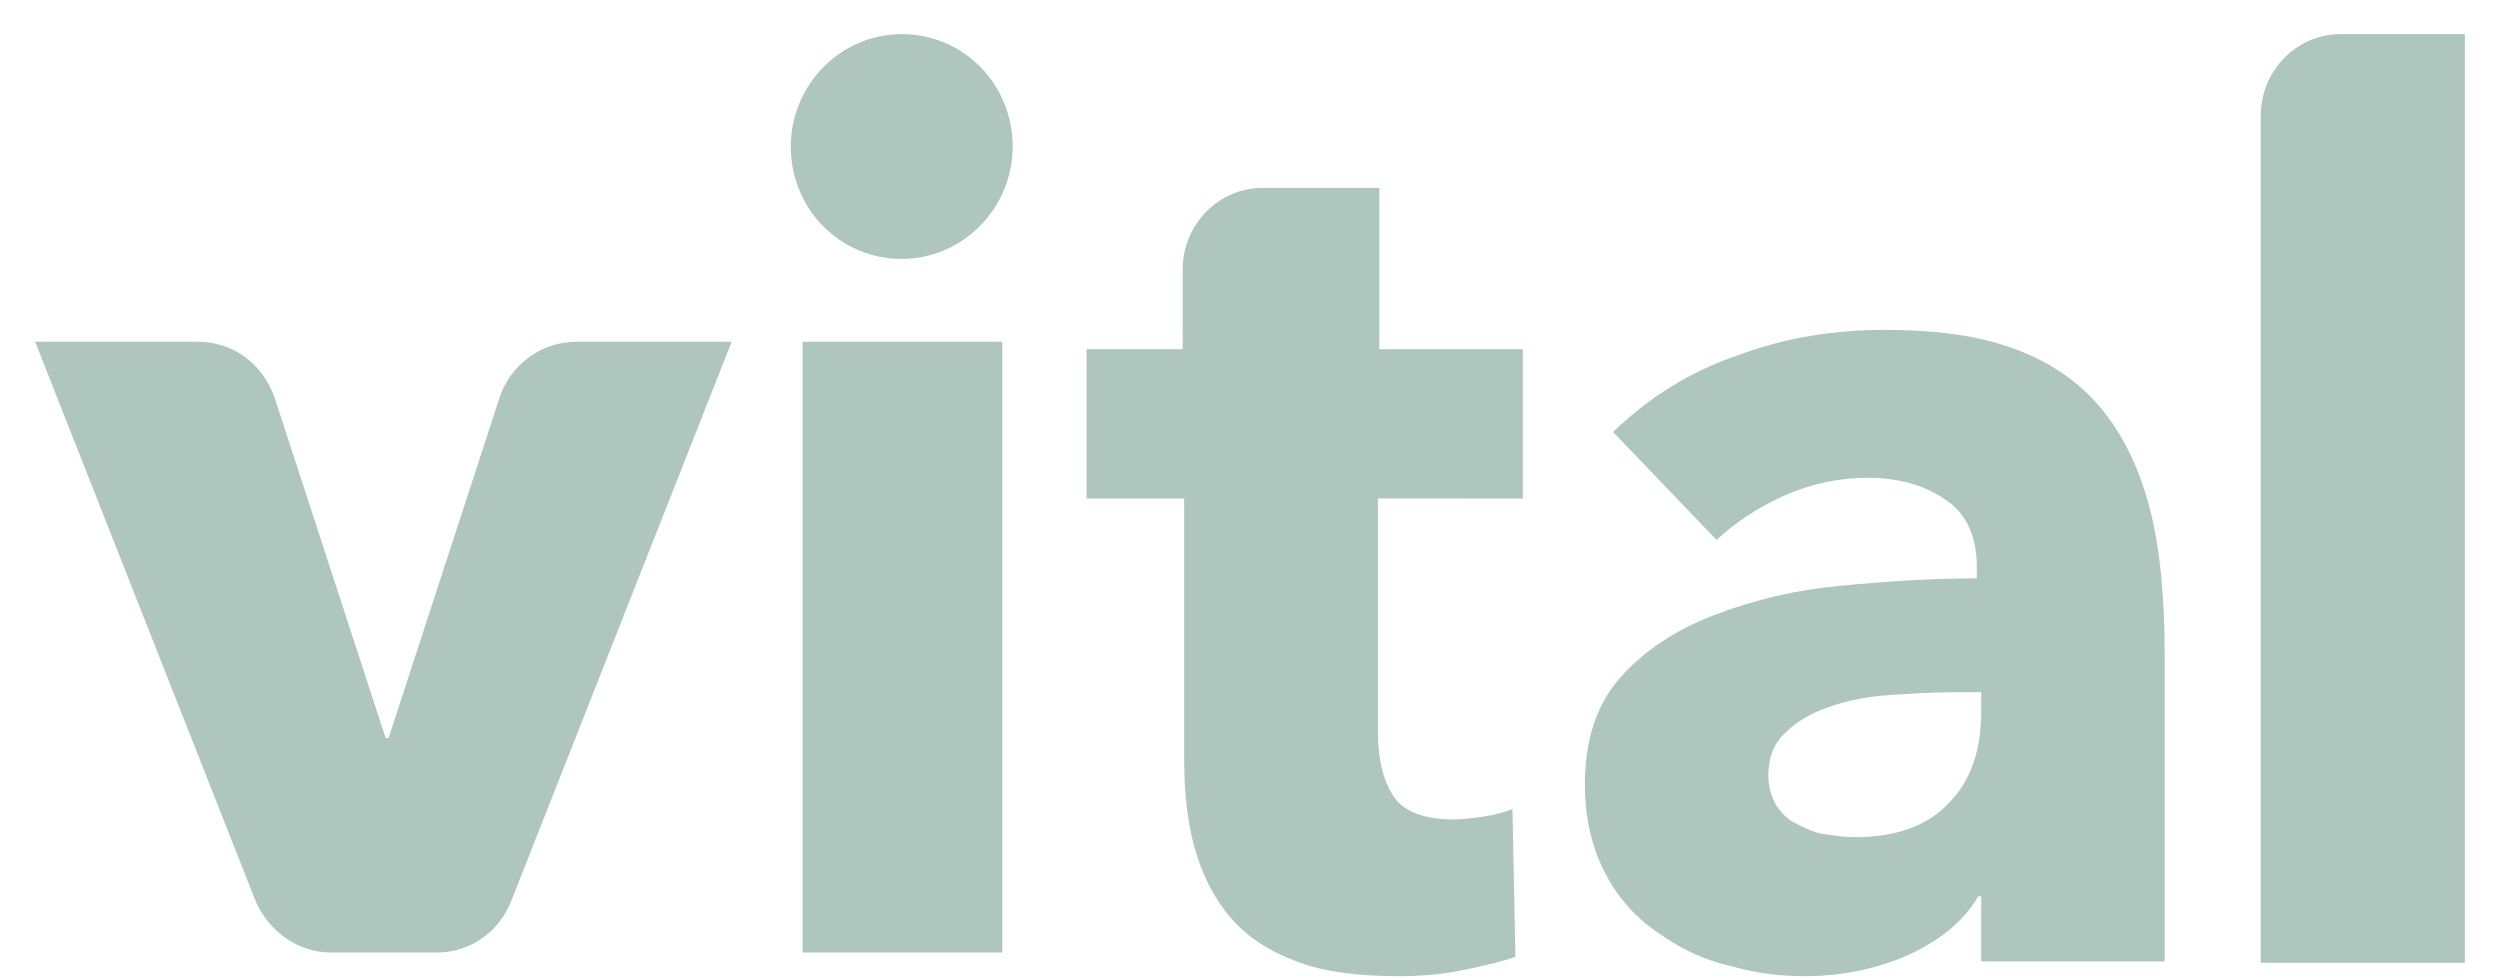 <svg width="69" height="27" viewBox="0 0 69 27" fill="none" xmlns="http://www.w3.org/2000/svg">
<path d="M12.071 26.289H9.133C8.235 26.289 7.418 25.717 7.051 24.86L0.97 9.432H5.459C6.439 9.432 7.255 10.044 7.582 10.983L10.643 20.37H10.725L13.786 10.982C13.931 10.533 14.215 10.142 14.596 9.863C14.977 9.585 15.436 9.434 15.908 9.432H20.194L14.113 24.86C13.786 25.717 12.969 26.289 12.071 26.289ZM22.152 26.289H27.662V9.431H22.152V26.289ZM38.03 13.758V20.208C38.03 20.983 38.194 21.595 38.479 22.003C38.764 22.412 39.337 22.616 40.111 22.616C40.397 22.616 40.683 22.575 40.969 22.534C41.255 22.493 41.54 22.412 41.744 22.33L41.825 26.412C41.458 26.534 40.968 26.657 40.357 26.779C39.785 26.901 39.173 26.942 38.601 26.942C37.458 26.942 36.52 26.82 35.785 26.534C35.01 26.248 34.398 25.84 33.949 25.31C33.5 24.779 33.173 24.126 32.969 23.391C32.765 22.657 32.683 21.84 32.683 20.942V13.759H29.989V9.637H32.642V7.432C32.642 6.208 33.622 5.187 34.847 5.187H38.07V9.637H42.03V13.759L38.03 13.758ZM53.948 19.105C53.336 19.105 52.723 19.146 52.111 19.186C51.499 19.227 50.927 19.35 50.479 19.513C49.989 19.676 49.581 19.922 49.295 20.207C48.969 20.492 48.806 20.901 48.806 21.39C48.806 21.717 48.886 21.962 49.01 22.207C49.172 22.452 49.336 22.615 49.581 22.737C49.826 22.86 50.07 22.983 50.356 23.023C50.642 23.064 50.927 23.105 51.213 23.105C52.356 23.105 53.213 22.778 53.785 22.166C54.397 21.554 54.682 20.697 54.682 19.635V19.105H53.948ZM44.52 11.922C45.499 10.983 46.642 10.248 47.989 9.799C49.295 9.31 50.642 9.105 52.029 9.105C53.459 9.105 54.642 9.269 55.621 9.636C56.601 10.003 57.376 10.534 57.989 11.268C58.601 12.003 59.05 12.942 59.336 14.044C59.621 15.146 59.744 16.493 59.744 18.044V26.534H54.682V24.738H54.601C54.193 25.431 53.54 25.962 52.642 26.37C51.784 26.738 50.846 26.942 49.826 26.942C49.122 26.947 48.421 26.851 47.745 26.656C47.009 26.493 46.357 26.166 45.785 25.758C45.164 25.348 44.659 24.785 44.316 24.125C43.948 23.432 43.744 22.615 43.744 21.636C43.744 20.411 44.071 19.431 44.724 18.697C45.377 17.962 46.234 17.391 47.295 16.983C48.422 16.549 49.603 16.274 50.806 16.166C52.07 16.044 53.336 15.963 54.56 15.963V15.636C54.56 14.819 54.275 14.167 53.703 13.799C53.132 13.391 52.397 13.187 51.54 13.187C50.753 13.188 49.974 13.355 49.255 13.676C48.565 13.978 47.931 14.392 47.377 14.901L44.52 11.922ZM62.398 26.574V3.187C62.398 1.963 63.377 0.942 64.601 0.942H68.03V26.574H62.398ZM27.949 4.045C27.949 5.758 26.561 7.146 24.887 7.146C23.173 7.146 21.826 5.759 21.826 4.044C21.826 2.33 23.214 0.942 24.887 0.942C26.602 0.942 27.949 2.329 27.949 4.045Z" fill="#AEC6BE"/>
</svg>
